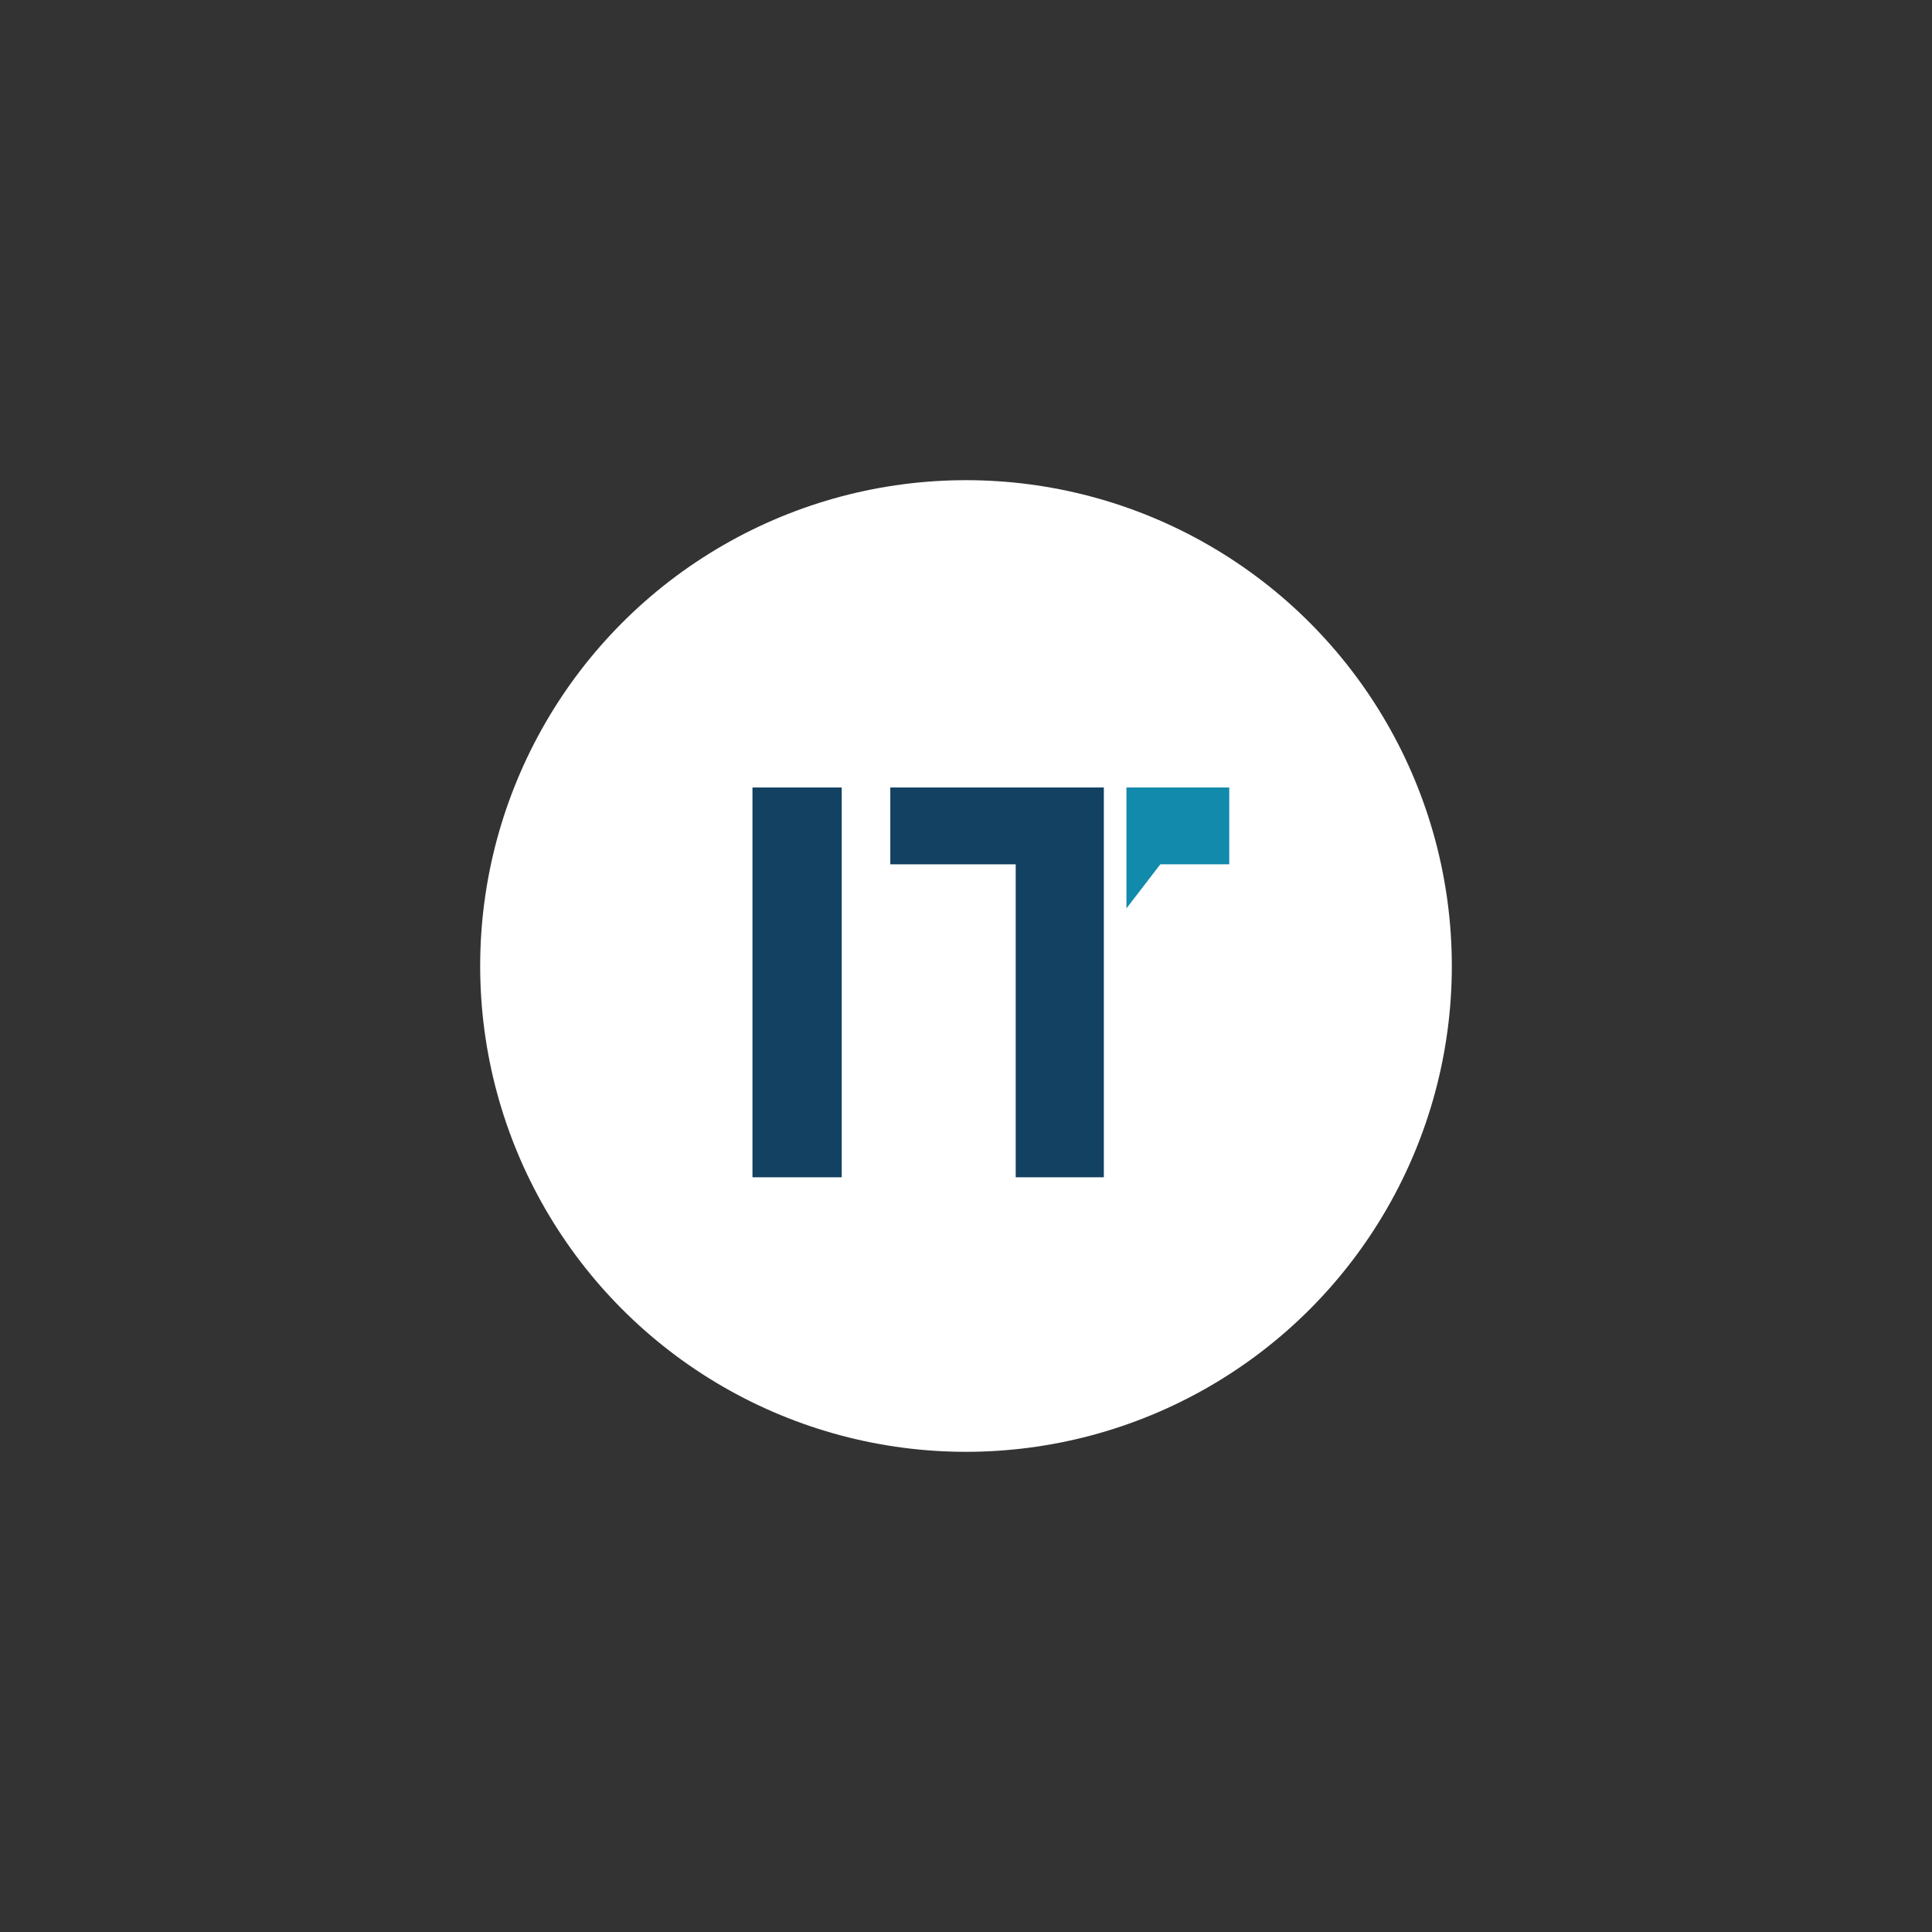 <svg xmlns="http://www.w3.org/2000/svg" id="Ebene_1" viewBox="0 0 171 171"><rect x="0" y="0" width="171" height="171" fill="#333333" stroke="none"/><defs><style>      .st0 {        fill: #128aab;      }      .st1 {        fill: #fff;      }      .st2 {        fill: #134162;      }    </style></defs><circle class="st1" cx="85.5" cy="85.5" r="43"></circle><g><g><path class="st2" d="M66.6,69.7h7.9v34.5h-7.9v-34.5Z"></path><polygon class="st2" points="97.7 78.8 97.7 69.7 78.8 69.7 78.8 76.5 89.9 76.5 89.9 104.2 97.7 104.2 97.7 78.8 97.7 78.8"></polygon></g><polygon class="st0" points="99.7 80.4 99.7 69.7 108.8 69.7 108.8 76.5 102.7 76.5 99.7 80.4"></polygon></g></svg>